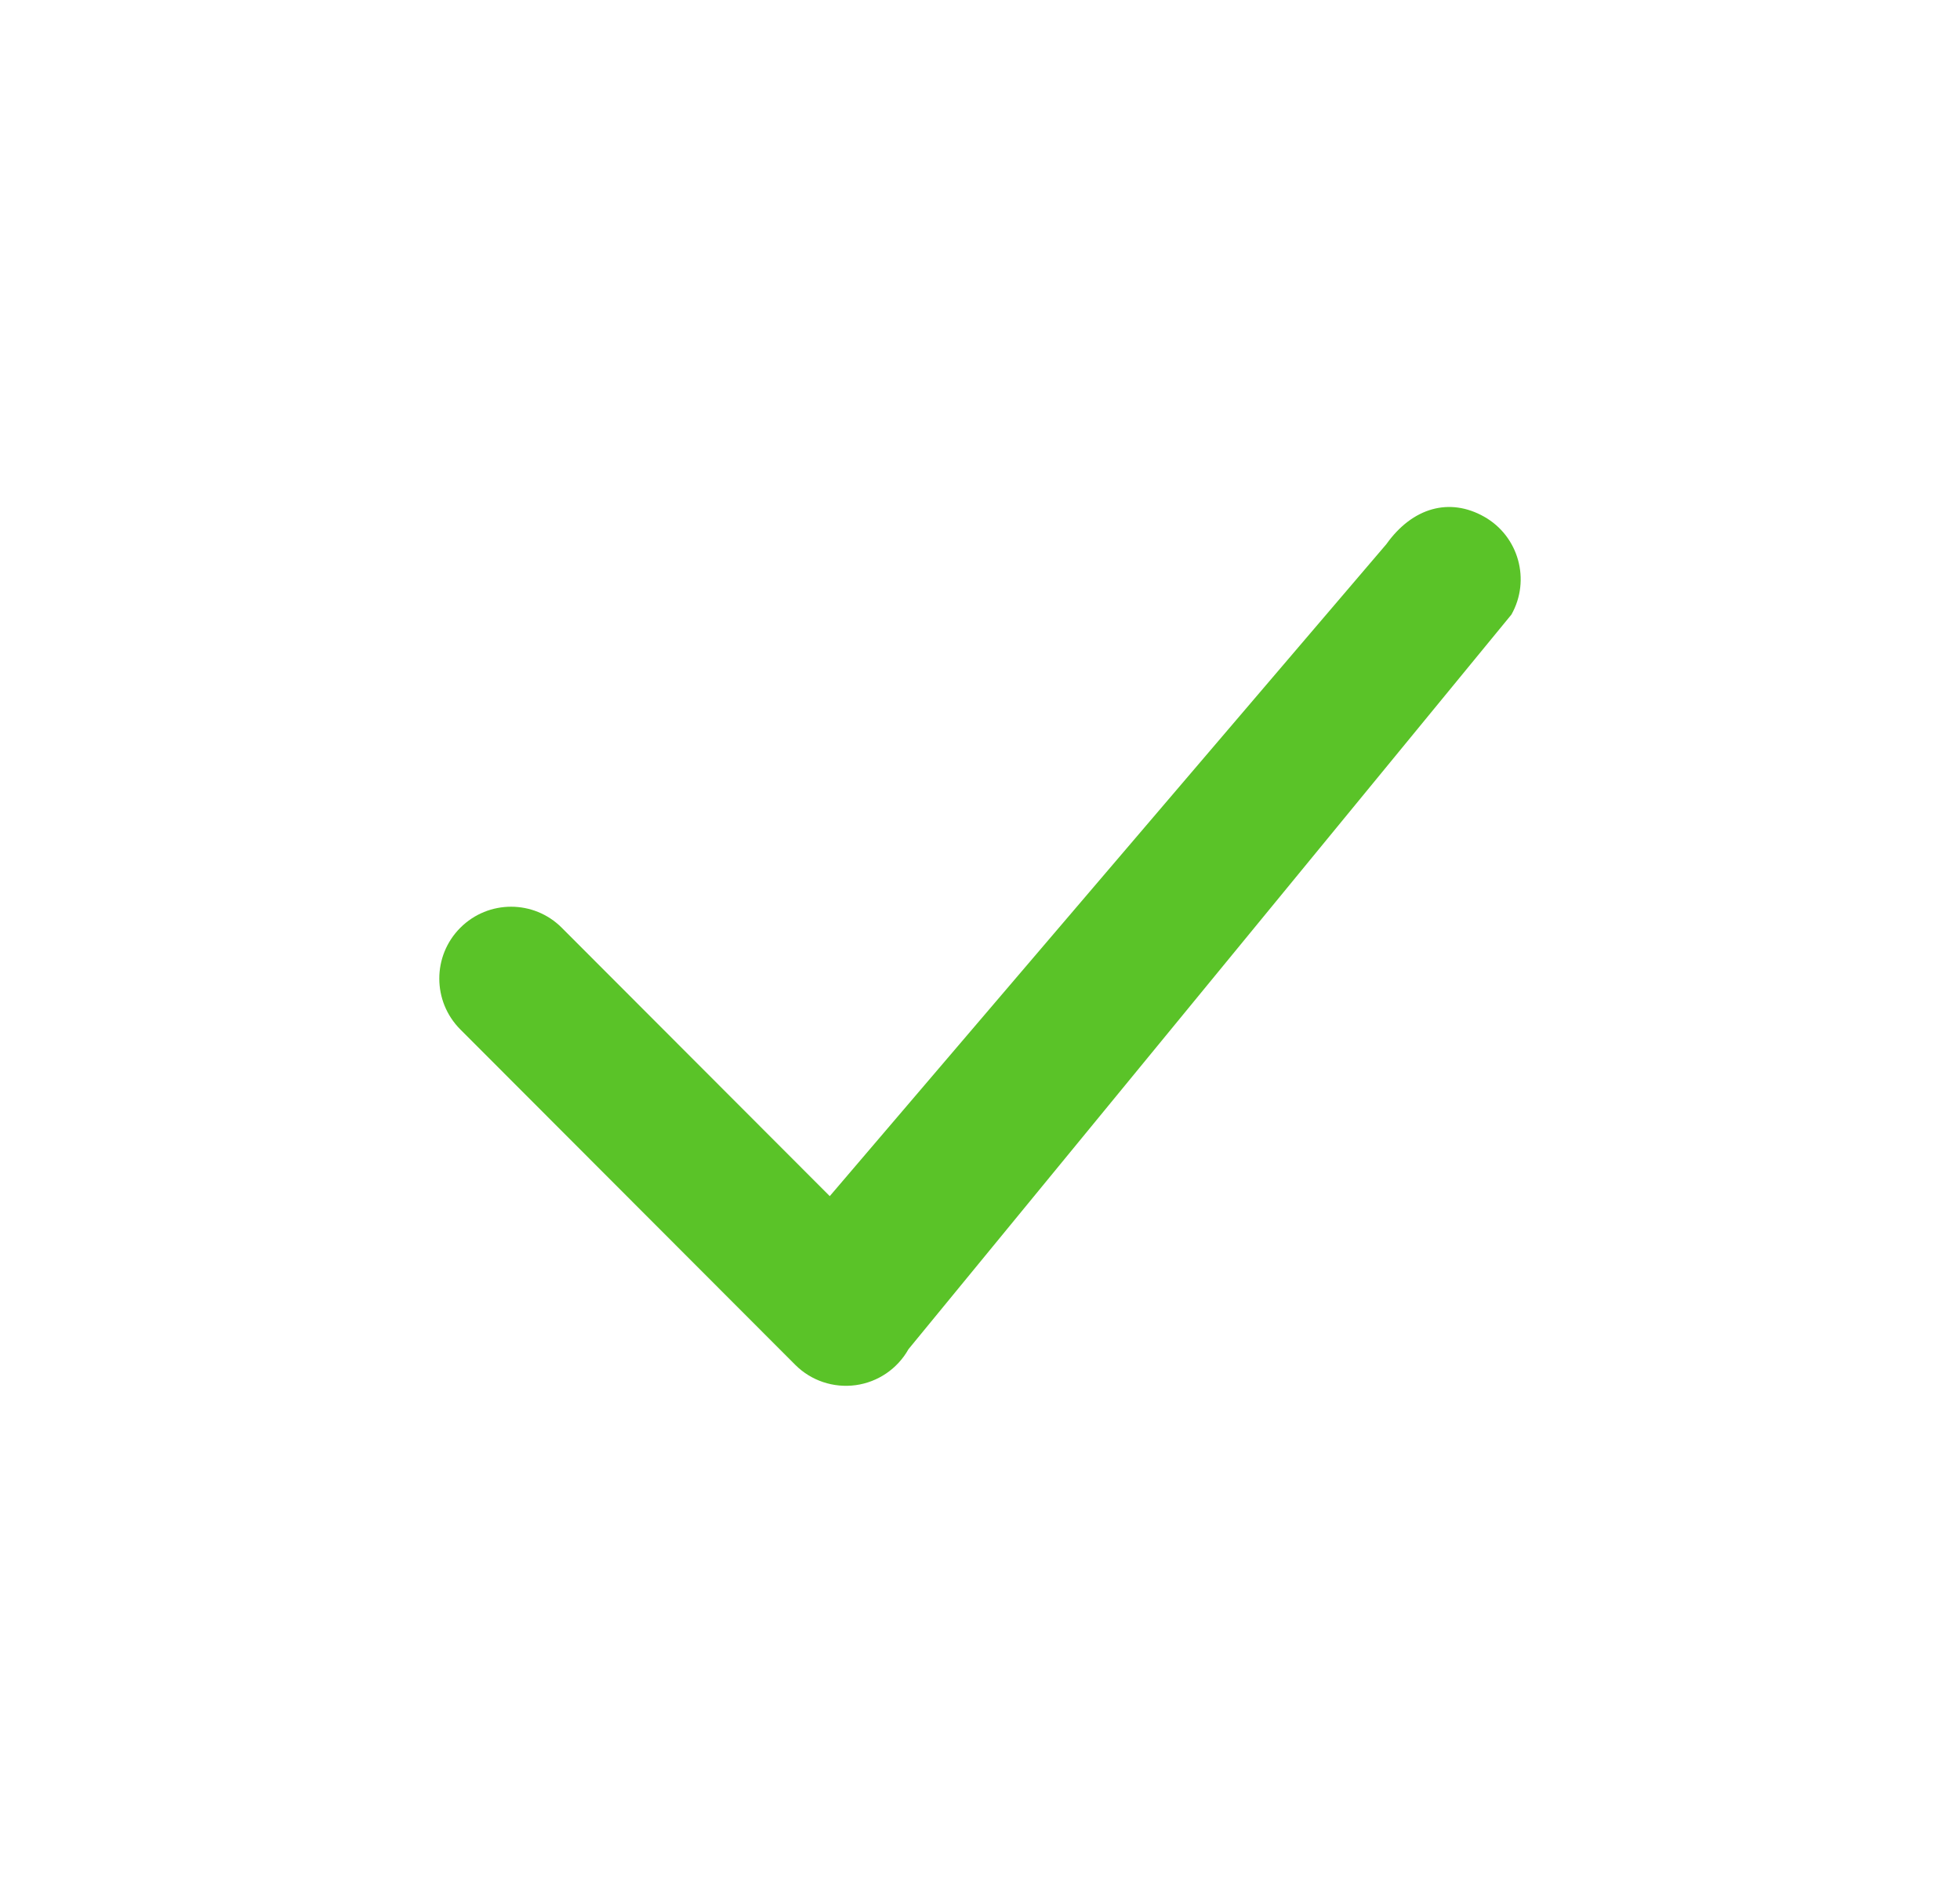 <?xml version="1.0" encoding="UTF-8"?> <svg xmlns="http://www.w3.org/2000/svg" width="29" height="28" viewBox="0 0 29 28" fill="none"><path fill-rule="evenodd" clip-rule="evenodd" d="M21.959 7.643C22.47 7.931 22.651 8.579 22.363 9.091L13.442 19.958C13.279 20.248 12.99 20.445 12.661 20.49C12.332 20.535 12 20.424 11.766 20.189L6.811 15.228C6.396 14.812 6.396 14.139 6.811 13.724C7.226 13.309 7.898 13.309 8.312 13.724L12.277 17.694L20.513 8.049C20.9 7.506 21.448 7.355 21.959 7.643Z" fill="#5AC328"></path></svg> 